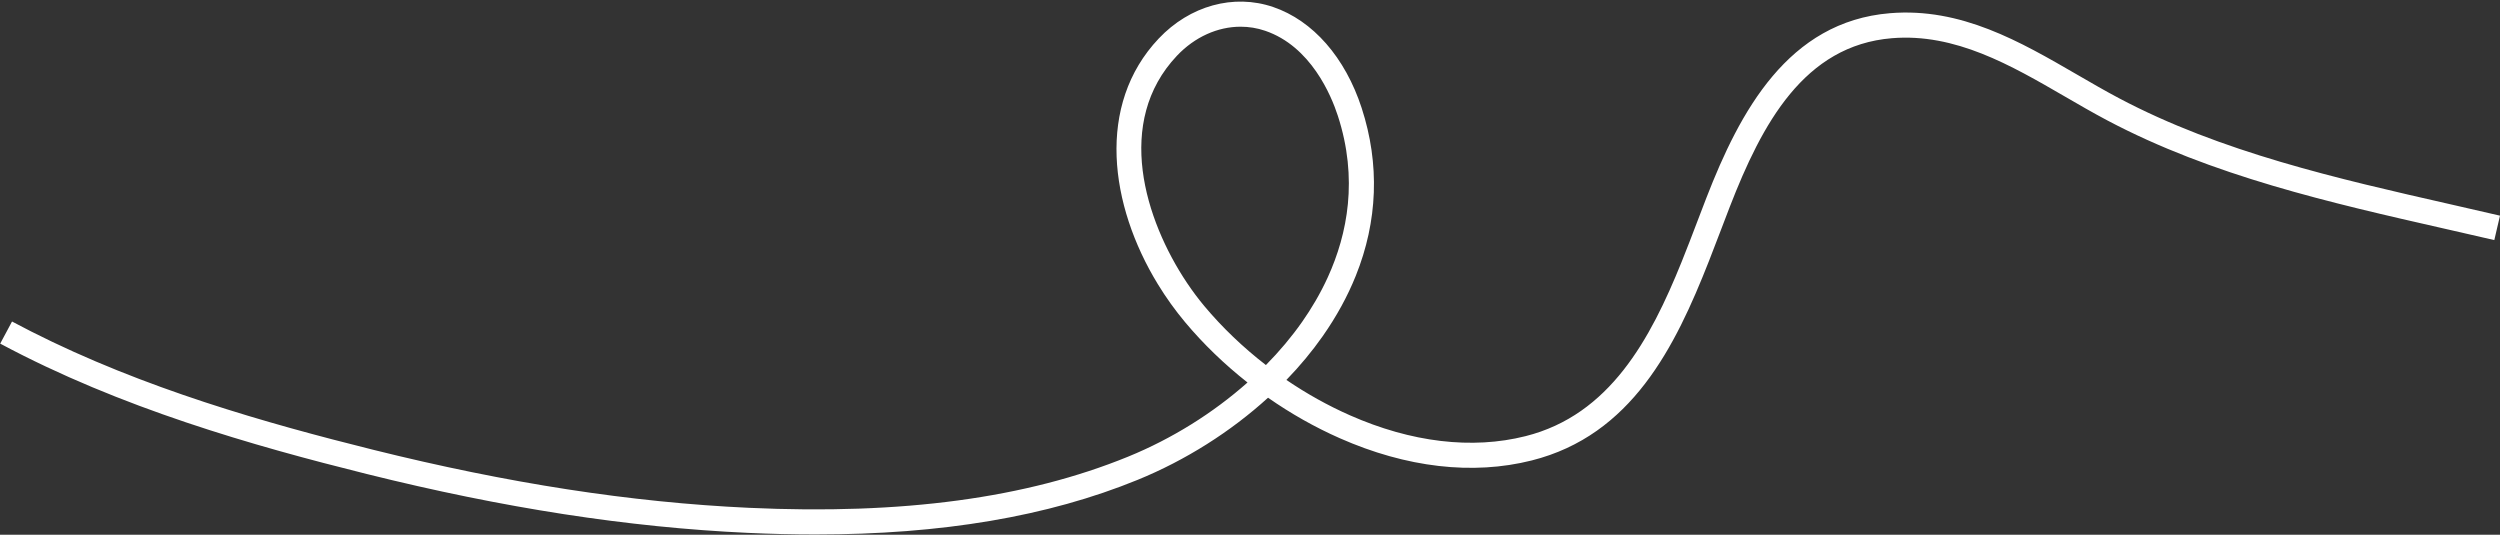 <?xml version="1.0" encoding="UTF-8"?> <svg xmlns="http://www.w3.org/2000/svg" xmlns:xlink="http://www.w3.org/1999/xlink" version="1.1" id="Calque_1" x="0px" y="0px" viewBox="0 0 1367.5 292.5" style="enable-background:new 0 0 1367.5 292.5;" xml:space="preserve"><rect x="0" y="0" width="1367.5" height="292.5" fill="#333333" stroke="none"/> <style type="text/css"> .st0{fill:#FFFFFF;} </style> <g> <path class="st0" d="M1340.41,111.75c-61.75-14.02-125.59-28.52-181.39-58.07c-7.59-4.02-15.32-8.5-22.8-12.84 c-31.24-18.11-63.53-36.83-102.43-33.62c-55.72,4.6-82.02,53.64-100.4,101.01c-1.58,4.07-3.16,8.21-4.75,12.39 c-2.85,7.49-5.77,15.14-8.85,22.77c-17.01,42.09-39.2,83.56-85.31,95.18c-29.26,7.38-62.5,3.42-96.12-11.43 c-11.99-5.3-23.67-11.82-34.7-19.32c7.39-7.63,14.07-15.66,19.89-23.97c7.53-10.75,13.56-21.77,18.06-32.97 c12.03-29.9,13.21-61.09,3.24-91.76c-9.02-27.72-26.67-47.88-48.43-55.29c-21.61-7.36-45.59-0.74-62.6,17.25 c-34.36,36.34-26.88,91.15-0.48,134.35c4.45,7.3,9.45,14.27,14.88,20.76c10.01,11.97,21.56,23.1,34.17,33.03 c-18.8,16.69-41.29,30.76-65.32,40.57c-55.62,22.71-123.47,31.86-207.43,27.98c-64.46-2.98-131.72-13.38-205.62-31.78 c-58.13-14.48-125.26-33.43-186.92-64.66c-3.53-1.78-7.03-3.6-10.52-5.47l-3.23,6.05l-3.24,6.04 c65.8,35.23,138.32,55.84,200.59,71.34c74.79,18.63,142.93,29.16,208.31,32.18c12.66,0.58,24.97,0.88,36.94,0.88 c69.32,0,127.27-9.84,176.3-29.86c26.34-10.75,50.97-26.38,71.37-44.95c12.4,8.66,25.61,16.14,39.2,22.14 c36.44,16.11,72.76,20.32,105.01,12.19c54.68-13.78,78.45-62.01,96.98-109.11c2.28-5.79,4.48-11.57,6.65-17.26 c1.58-4.16,3.14-8.27,4.71-12.31c17.69-45.6,40.69-88.34,88.74-92.3c34.61-2.85,65.02,14.77,94.43,31.81 c7.59,4.41,15.44,8.96,23.26,13.1c57.41,30.4,122.15,45.11,184.77,59.33c0.88,0.2,1.76,0.4,2.64,0.6 c8.16,1.85,16.29,3.7,24.38,5.59l1.55-6.68l1.56-6.68C1358.52,115.87,1349.48,113.82,1340.41,111.75z M692.45,199.68 c-12.47-9.64-23.88-20.54-33.71-32.29c-3.19-3.82-6.37-8.06-9.44-12.63c-23.11-34.48-39.72-88.08-5.52-124.26 c9.76-10.32,22.33-15.89,34.84-15.89c4.51,0,9.02,0.72,13.38,2.21c25.04,8.52,36.18,35.39,39.81,46.55 c11.19,34.39,5.26,64.61-5.44,88.15c-4.2,9.23-9.13,17.43-14.05,24.46C706.55,184.22,699.87,192.16,692.45,199.68z"></path> </g> </svg> 